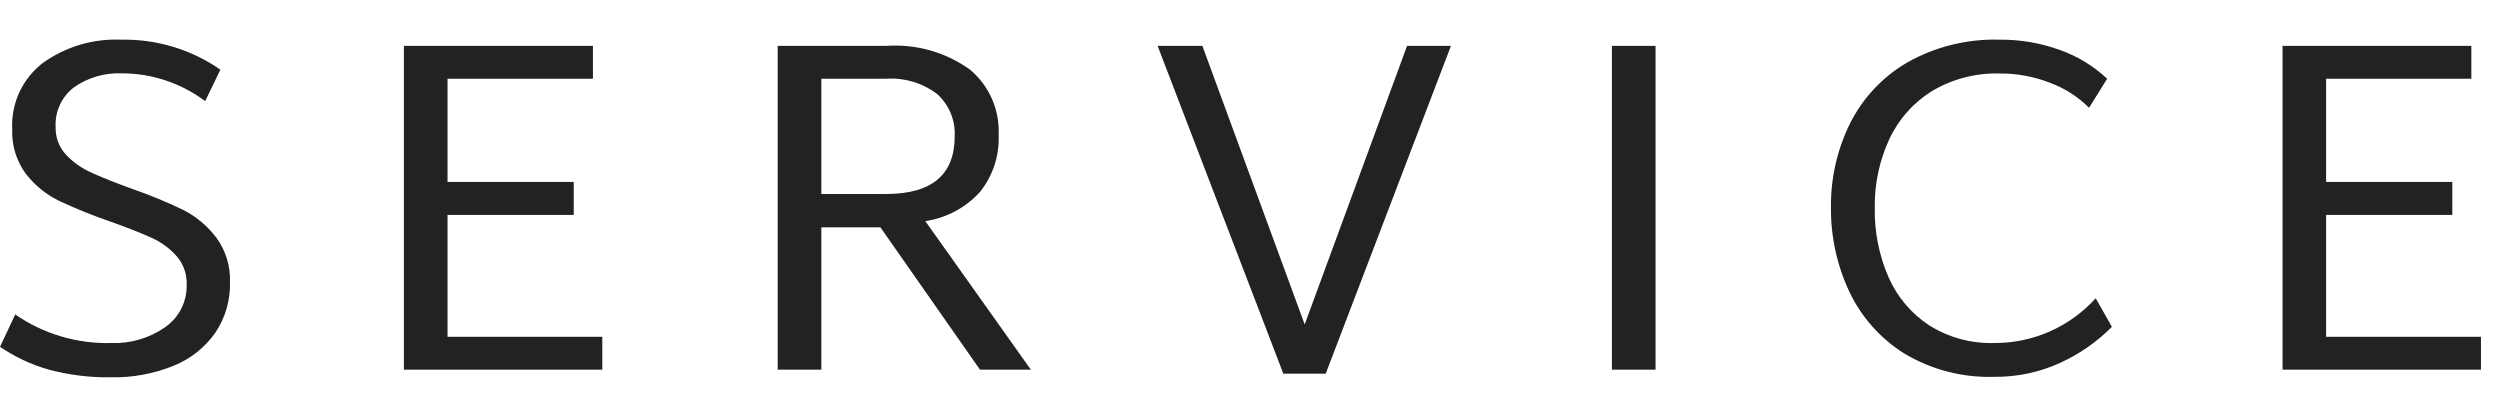 <svg width="63" height="10" viewBox="0 0 63 10" fill="none" xmlns="http://www.w3.org/2000/svg">
<path d="M2.808 9.508C2.278 9.517 1.749 9.452 1.236 9.316C0.796 9.192 0.378 8.997 0 8.74L0.384 7.924C1.095 8.416 1.944 8.668 2.808 8.644C3.291 8.661 3.767 8.521 4.164 8.244C4.337 8.123 4.477 7.961 4.571 7.772C4.665 7.584 4.711 7.375 4.704 7.164C4.711 6.905 4.622 6.652 4.452 6.456C4.277 6.259 4.062 6.101 3.822 5.994C3.57 5.878 3.22 5.74 2.772 5.58C2.331 5.429 1.899 5.254 1.478 5.056C1.154 4.896 0.871 4.664 0.65 4.378C0.412 4.054 0.291 3.658 0.308 3.256C0.292 2.936 0.353 2.618 0.487 2.327C0.622 2.037 0.824 1.783 1.078 1.588C1.65 1.177 2.343 0.97 3.046 1C3.941 0.98 4.819 1.245 5.554 1.756L5.17 2.548C4.564 2.094 3.827 1.848 3.07 1.848C2.643 1.83 2.221 1.952 1.87 2.196C1.715 2.313 1.591 2.466 1.51 2.641C1.428 2.817 1.391 3.01 1.402 3.204C1.395 3.456 1.485 3.701 1.654 3.888C1.83 4.078 2.042 4.231 2.278 4.338C2.526 4.454 2.87 4.592 3.31 4.752C3.753 4.905 4.187 5.083 4.61 5.286C4.94 5.452 5.227 5.692 5.45 5.986C5.689 6.313 5.811 6.711 5.796 7.116C5.807 7.568 5.677 8.013 5.424 8.388C5.162 8.759 4.799 9.047 4.378 9.216C3.88 9.418 3.346 9.518 2.808 9.508V9.508ZM15.178 8.488V9.316H10.178V1.156H14.942V1.984H11.278V4.584H14.458V5.416H11.278V8.488H15.178ZM22.186 5.728H20.698V9.316H19.598V1.156H22.334C23.087 1.103 23.834 1.315 24.446 1.756C24.684 1.956 24.873 2.209 24.998 2.494C25.123 2.779 25.18 3.089 25.166 3.4C25.188 3.919 25.022 4.428 24.698 4.834C24.338 5.233 23.85 5.494 23.318 5.572L25.978 9.316H24.696L22.186 5.728ZM20.698 4.888H22.33C23.482 4.888 24.058 4.404 24.058 3.436C24.069 3.236 24.034 3.036 23.957 2.852C23.881 2.667 23.763 2.501 23.614 2.368C23.247 2.089 22.79 1.953 22.33 1.984H20.698V4.888ZM36.564 1.156L33.408 9.416H32.34L29.172 1.156H30.3L32.878 8.176L35.458 1.156H36.564ZM40.62 1.156H41.72V9.316H40.62V1.156ZM50.256 9.496C49.459 9.522 48.672 9.318 47.988 8.908C47.386 8.532 46.905 7.99 46.602 7.348C46.29 6.684 46.133 5.958 46.14 5.224C46.132 4.492 46.296 3.768 46.62 3.112C46.941 2.471 47.441 1.937 48.06 1.576C48.773 1.173 49.582 0.974 50.4 1C50.913 0.996 51.423 1.083 51.906 1.258C52.35 1.415 52.756 1.662 53.1 1.984L52.644 2.716C52.365 2.437 52.03 2.222 51.66 2.086C51.258 1.93 50.831 1.85 50.4 1.852C49.797 1.834 49.202 1.988 48.684 2.296C48.216 2.587 47.843 3.008 47.61 3.508C47.36 4.049 47.235 4.64 47.244 5.236C47.233 5.838 47.352 6.436 47.592 6.988C47.809 7.483 48.166 7.904 48.618 8.2C49.108 8.507 49.678 8.661 50.256 8.644C50.737 8.646 51.214 8.547 51.654 8.353C52.095 8.158 52.489 7.873 52.812 7.516L53.22 8.236C52.845 8.614 52.405 8.921 51.92 9.142C51.398 9.382 50.83 9.502 50.256 9.496V9.496ZM62.52 8.488V9.316H57.52V1.156H62.278V1.984H58.618V4.584H61.798V5.416H58.618V8.488H62.52Z" fill="#232220"/>
</svg>
